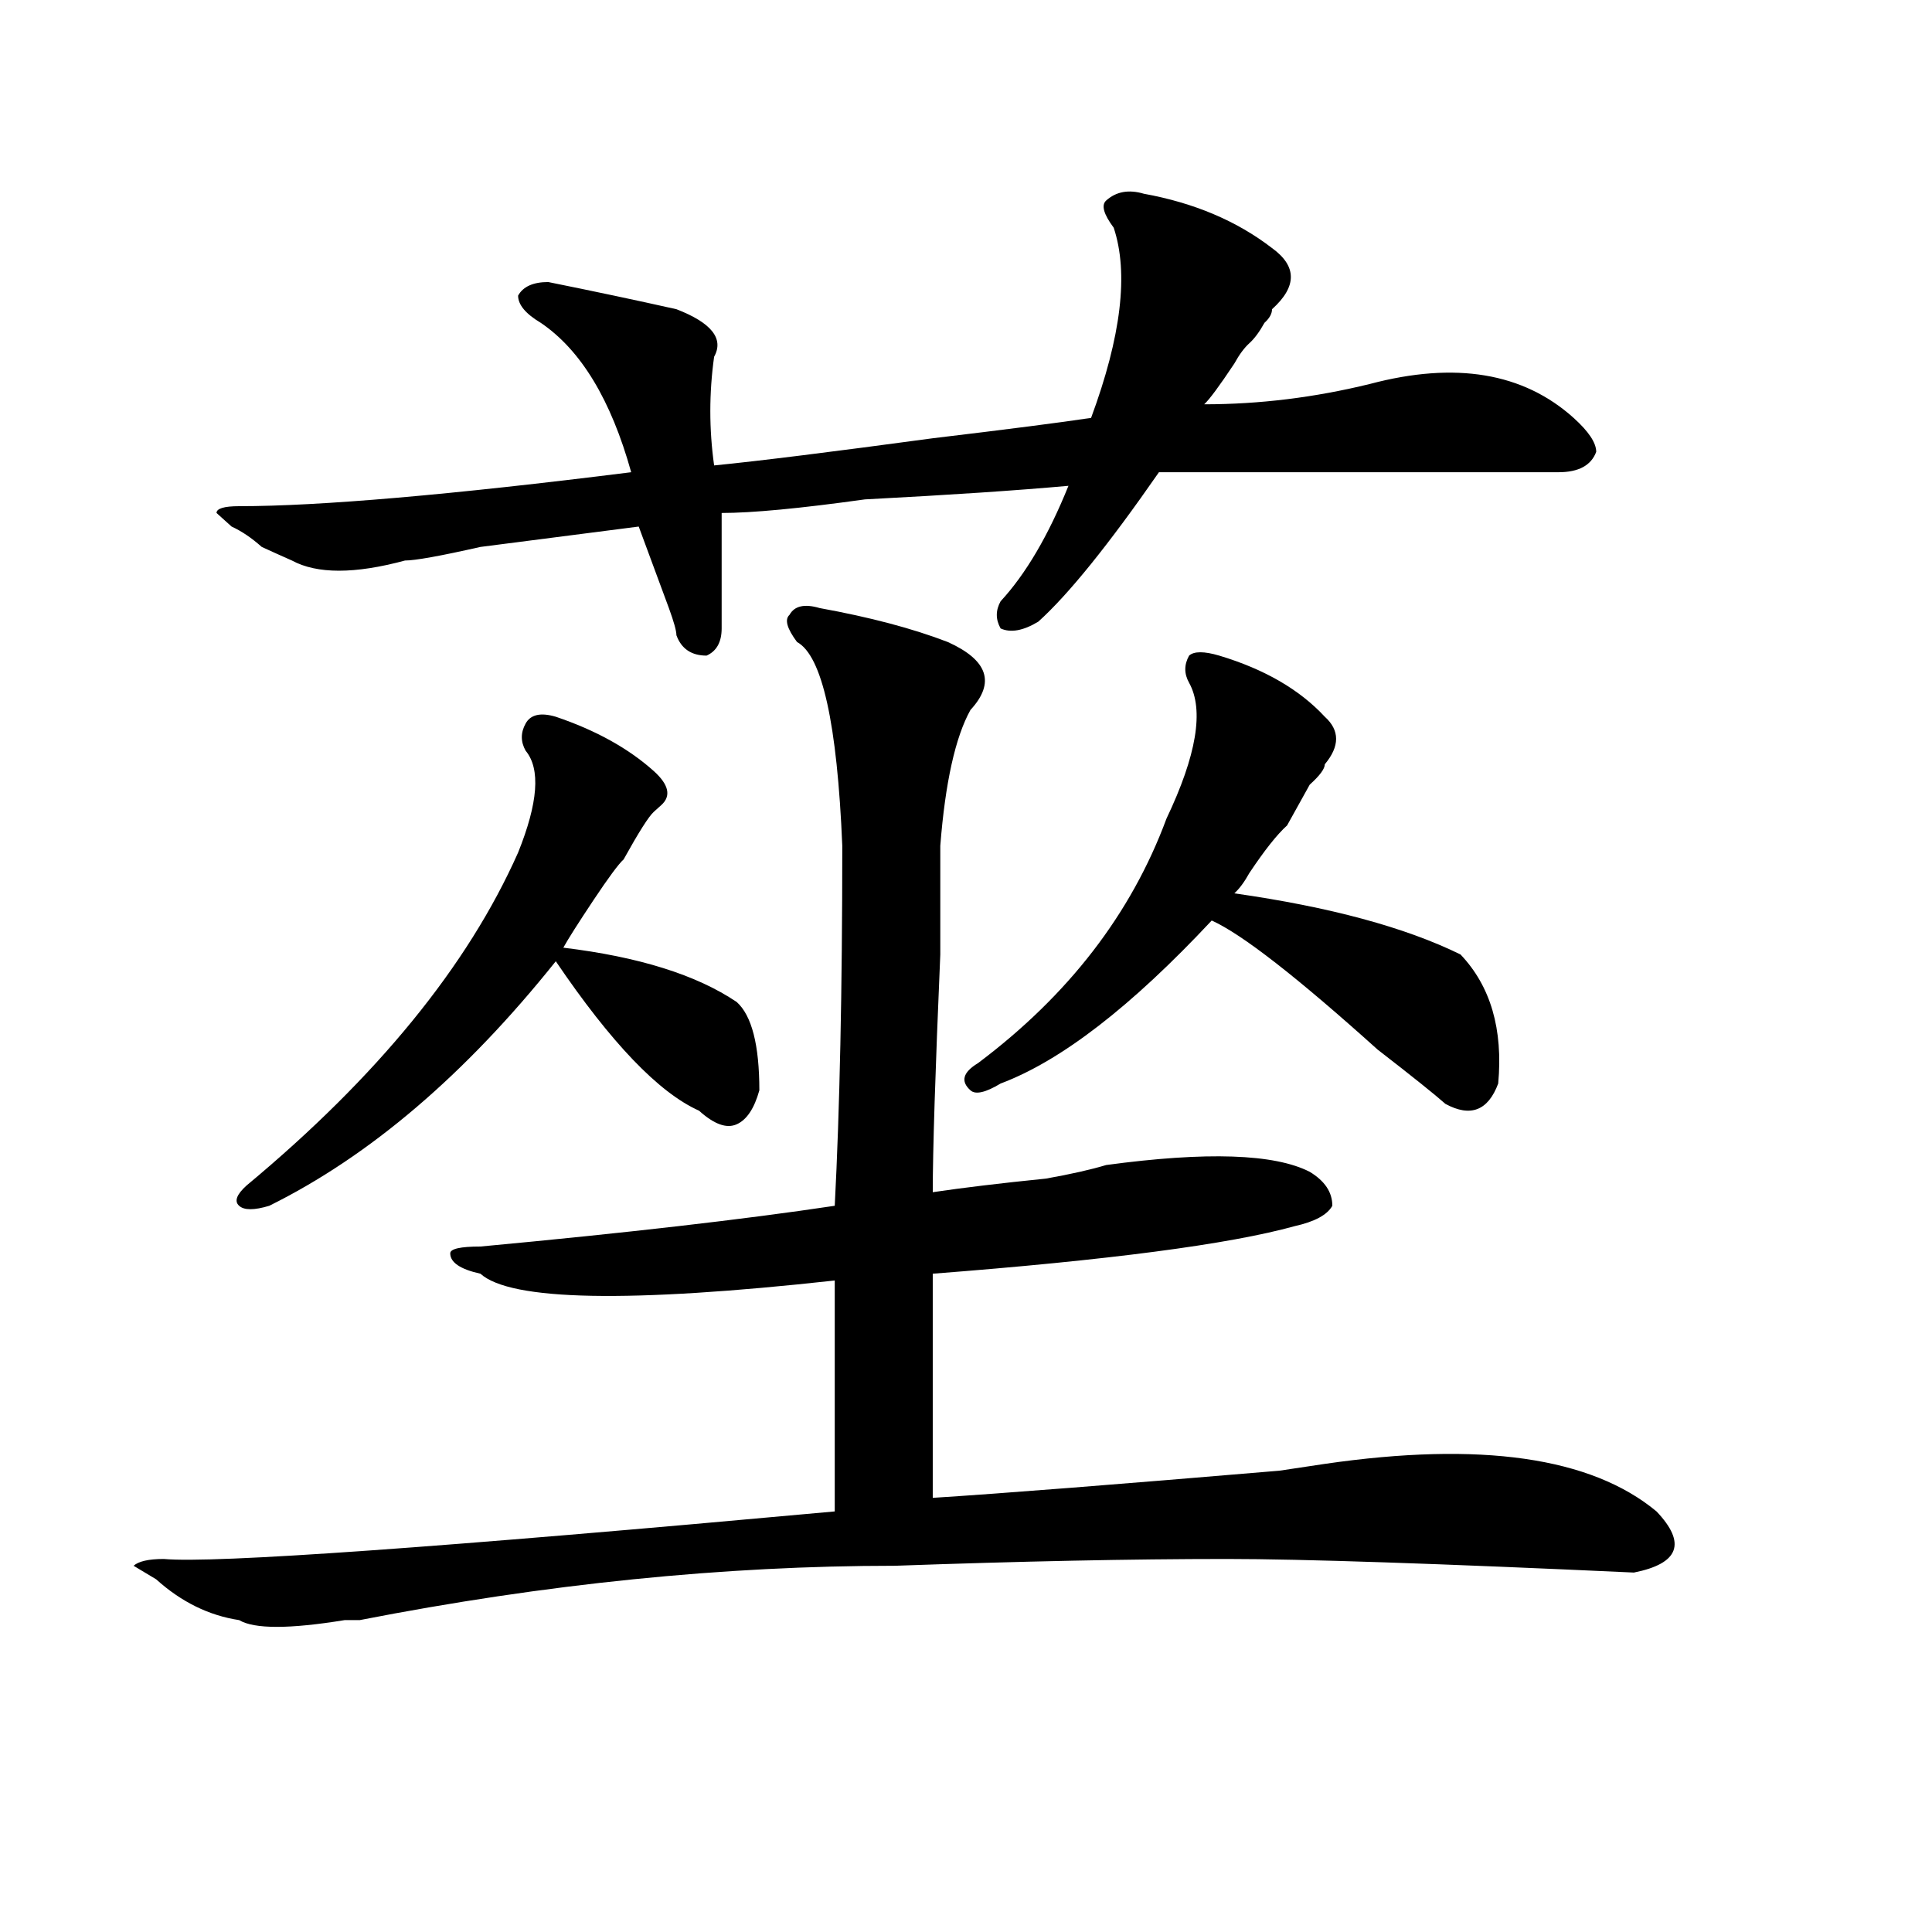 <?xml version="1.0" encoding="utf-8"?>
<!-- Generator: Adobe Illustrator 16.0.0, SVG Export Plug-In . SVG Version: 6.00 Build 0)  -->
<!DOCTYPE svg PUBLIC "-//W3C//DTD SVG 1.1//EN" "http://www.w3.org/Graphics/SVG/1.1/DTD/svg11.dtd">
<svg version="1.1" id="图层_1" xmlns="http://www.w3.org/2000/svg" xmlns:xlink="http://www.w3.org/1999/xlink" x="0px" y="0px"
	 width="1000px" height="1000px" viewBox="0 0 1000 1000" enable-background="new 0 0 1000 1000" xml:space="preserve">
<path d="M424.258,314.734c25.975,4.724,48.108,10.547,66.34,17.578c20.792,9.394,24.694,21.094,11.707,35.156
	c-7.805,14.063-13.049,37.519-15.609,70.313c0,4.724,0,23.456,0,56.25c-2.622,60.974-3.902,101.953-3.902,123.047
	c15.609-2.308,35.121-4.669,58.535-7.031c12.987-2.308,23.414-4.669,31.219-7.031c52.011-7.031,87.132-5.823,105.363,3.516
	c7.805,4.724,11.707,10.547,11.707,17.578c-2.622,4.724-9.146,8.239-19.512,10.547c-33.841,9.394-96.278,17.578-187.313,24.609
	v116.016c36.401-2.308,96.217-7.031,179.508-14.063l23.414-3.516c80.607-11.7,137.862-3.516,171.703,24.609
	c15.609,16.425,11.707,26.972-11.707,31.641c-101.461-4.669-171.703-7.031-210.727-7.031c-49.45,0-106.705,1.208-171.703,3.516
	c-88.474,0-180.849,9.338-277.066,28.125c-2.622,0-5.243,0-7.805,0c-28.657,4.669-46.828,4.669-54.633,0
	c-15.609-2.362-29.938-9.394-42.926-21.094l-11.707-7.031c2.562-2.308,7.805-3.516,15.609-3.516
	c25.976,2.362,141.765-5.823,347.309-24.609V662.781c-106.704,11.755-167.801,10.547-183.41-3.516
	c-10.427-2.308-15.609-5.823-15.609-10.547c0-2.308,5.183-3.516,15.609-3.516c75.425-7.031,136.582-14.063,183.41-21.094
	c2.561-49.219,3.902-111.292,3.902-186.328c-2.622-63.281-10.427-98.438-23.414-105.469c-5.244-7.031-6.524-11.7-3.902-14.063
	C411.209,313.581,416.453,312.427,424.258,314.734z M592.059,100.281c25.975,4.724,48.108,14.063,66.34,28.125
	c12.987,9.394,12.987,19.94,0,31.641c0,2.362-1.342,4.724-3.902,7.031c-2.622,4.724-5.244,8.239-7.805,10.547
	c-2.622,2.362-5.244,5.878-7.805,10.547c-7.805,11.755-13.049,18.786-15.609,21.094c28.597,0,57.193-3.516,85.852-10.547
	c44.206-11.7,79.327-5.823,105.363,17.578c7.805,7.031,11.707,12.909,11.707,17.578c-2.622,7.031-9.146,10.547-19.512,10.547
	c-46.828,0-115.79,0-206.824,0c-26.036,37.519-46.828,63.281-62.438,77.344c-7.805,4.724-14.329,5.878-19.512,3.516
	c-2.622-4.669-2.622-9.339,0-14.063c12.987-14.063,24.694-33.948,35.121-59.766c-26.036,2.362-61.157,4.724-105.363,7.031
	c-33.841,4.724-58.535,7.031-74.145,7.031c0,30.487,0,50.427,0,59.766c0,7.031-2.622,11.755-7.805,14.063
	c-7.805,0-13.049-3.516-15.609-10.547c0-2.308-1.342-7.031-3.902-14.063c-5.244-14.063-10.427-28.125-15.609-42.188
	c-18.231,2.362-45.548,5.878-81.949,10.547c-20.853,4.724-33.841,7.031-39.023,7.031c-26.036,7.031-45.548,7.031-58.535,0
	c-5.243-2.308-10.427-4.669-15.609-7.031c-5.243-4.669-10.427-8.185-15.609-10.547l-7.805-7.031c0-2.308,3.902-3.516,11.707-3.516
	c41.585,0,109.266-5.823,202.922-17.578c-10.427-37.464-26.036-63.281-46.828-77.344c-7.805-4.669-11.707-9.339-11.707-14.063
	c2.562-4.669,7.805-7.031,15.609-7.031c23.414,4.724,45.487,9.394,66.34,14.063c18.17,7.031,24.694,15.271,19.512,24.609
	c-2.622,18.786-2.622,37.519,0,56.25c23.414-2.308,61.096-7.031,113.168-14.063c39.023-4.669,66.34-8.185,81.949-10.547
	c15.609-42.188,19.512-74.981,11.707-98.438c-5.244-7.031-6.524-11.7-3.902-14.063C577.729,99.128,584.254,97.974,592.059,100.281z
	 M287.676,370.984c20.792,7.031,37.683,16.425,50.73,28.125c7.805,7.031,9.085,12.909,3.902,17.578l-3.902,3.516
	c-2.622,2.362-7.805,10.547-15.609,24.609c-2.622,2.362-7.805,9.394-15.609,21.094c-7.805,11.755-13.048,19.94-15.609,24.609
	c39.023,4.724,68.9,14.063,89.754,28.125c7.805,7.031,11.707,22.302,11.707,45.703c-2.622,9.394-6.524,15.271-11.707,17.578
	c-5.244,2.362-11.707,0-19.512-7.031c-20.854-9.339-45.548-35.156-74.145-77.344c-46.828,58.612-96.278,100.8-148.289,126.563
	c-7.805,2.362-13.048,2.362-15.609,0c-2.622-2.308-1.341-5.823,3.902-10.547c67.62-56.25,114.448-113.653,140.484-172.266
	c10.366-25.763,11.707-43.341,3.902-52.734c-2.622-4.669-2.622-9.339,0-14.063C274.628,369.831,279.871,368.677,287.676,370.984z
	 M631.082,339.344c23.414,7.031,41.584,17.578,54.633,31.641c7.805,7.031,7.805,15.271,0,24.609c0,2.362-2.622,5.878-7.805,10.547
	c-5.244,9.394-9.146,16.425-11.707,21.094c-5.244,4.724-11.707,12.909-19.512,24.609c-2.622,4.724-5.244,8.239-7.805,10.547
	c49.389,7.031,88.412,17.578,117.07,31.641c15.609,16.425,22.072,38.672,19.512,66.797c-5.244,14.063-14.329,17.578-27.316,10.547
	c-5.244-4.669-16.951-14.063-35.121-28.125c-41.646-37.464-70.242-59.766-85.852-66.797c-41.646,44.55-78.047,72.675-109.266,84.375
	c-7.805,4.724-13.049,5.878-15.609,3.516c-5.244-4.669-3.902-9.339,3.902-14.063c46.828-35.156,79.327-77.344,97.559-126.563
	c15.609-32.794,19.512-56.25,11.707-70.313c-2.622-4.669-2.622-9.339,0-14.063C618.033,337.036,623.277,337.036,631.082,339.344z"/>
</svg>
